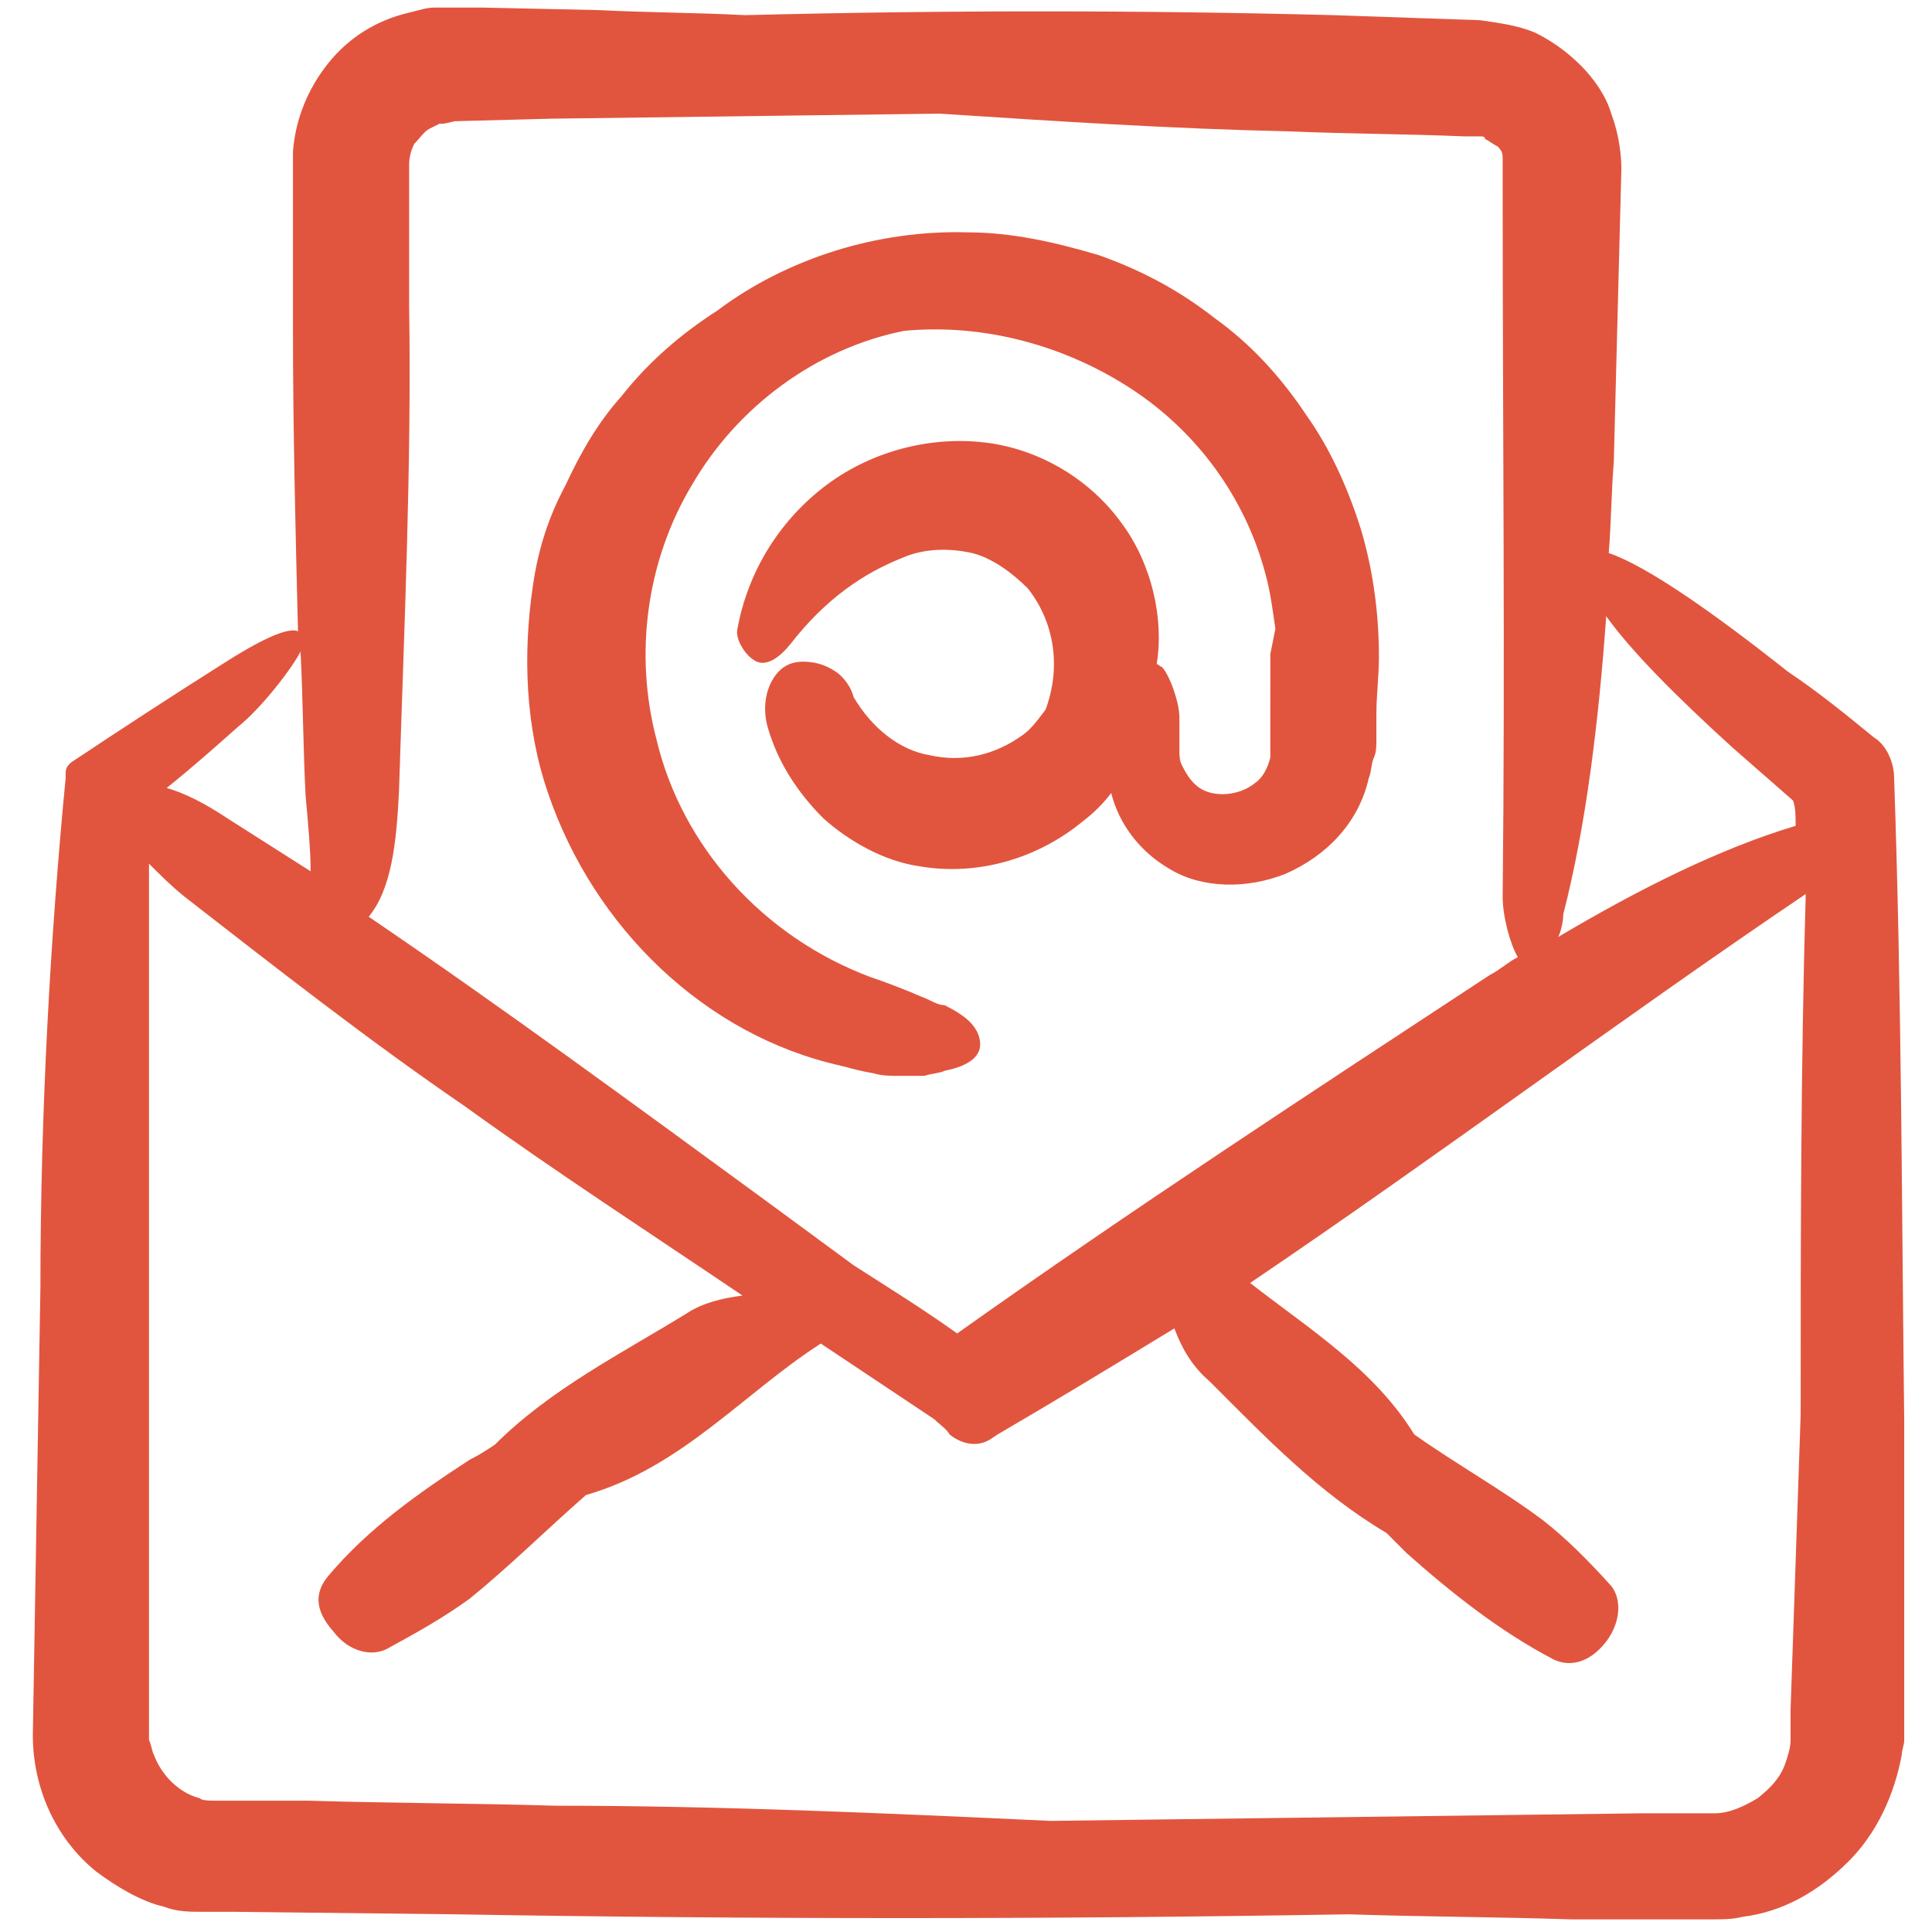 <?xml version="1.0" encoding="utf-8"?>
<!-- Generator: Adobe Illustrator 21.1.0, SVG Export Plug-In . SVG Version: 6.00 Build 0)  -->
<svg version="1.1" id="Layer_1" xmlns="http://www.w3.org/2000/svg" xmlns:xlink="http://www.w3.org/1999/xlink" x="0px" y="0px"
	 viewBox="-248.5 23.7 76.5 76.5" style="enable-background:new -248.5 23.7 76.5 76.5;" xml:space="preserve">
<style type="text/css">
	.st0{fill:#E1553E;}
</style>
<g>
	<path class="st0" d="M-173.5,54.5L-173.5,54.5c0-0.6-0.3-1.3-0.8-1.6c-1.1-0.9-2.2-1.8-3.4-2.6c-2.9-2.3-5.6-4.2-7.1-4.7
		c0.1-1.2,0.1-2.4,0.2-3.6c0.1-3.8,0.2-7.8,0.3-11.6c0-0.6-0.1-1.4-0.4-2.2c-0.2-0.7-0.7-1.4-1.2-1.9c-0.6-0.6-1.2-1-1.8-1.3
		c-0.7-0.3-1.5-0.4-2.2-0.5l-5.8-0.2c-7.7-0.2-15.4-0.2-23.3,0c-1.9-0.1-3.8-0.1-5.8-0.2l-4.6-0.1h-1.1h-0.3h-0.5
		c-0.3,0-0.6,0.1-1,0.2c-1.3,0.3-2.4,1-3.2,2c-0.8,1-1.3,2.2-1.4,3.5v0.2v0.2v0.3v0.6v1.1v4.6c0,4,0.1,8,0.2,12
		c-0.4-0.2-1.6,0.4-3,1.3c-1.9,1.2-3.9,2.5-6,3.9c-0.1,0.1-0.2,0.2-0.2,0.4v0.2c-0.6,6.2-1,13.2-1,20.2c-0.1,5.9-0.2,11.8-0.3,17.7
		c0,2.1,0.9,4.1,2.5,5.4c0.8,0.6,1.8,1.2,2.7,1.4c0.5,0.2,1,0.2,1.5,0.2c0.3,0,0.5,0,0.6,0h0.6l8.8,0.1c11.8,0.2,23.6,0.2,35.4,0
		c3,0.1,5.8,0.1,8.8,0.2h3.2h1.6h0.8c0.4,0,0.8,0,1.2-0.1c1.6-0.2,3-1,4.2-2.2c1.1-1.1,1.8-2.6,2.1-4.2c0-0.2,0.1-0.4,0.1-0.6
		c0-0.2,0-0.4,0-0.6v-0.8v-1.6v-3.2v-6.4C-173.2,71.6-173.2,63.1-173.5,54.5z M-232.7,55c0.2-6.4,0.5-12.8,0.4-19.2V32v-1.8
		c0-0.3,0.1-0.6,0.2-0.8c0.2-0.2,0.4-0.5,0.6-0.6c0.2-0.1,0.2-0.1,0.4-0.2c0.2,0,0.2,0,0.6-0.1l3.8-0.1l15.4-0.2
		c4.6,0.3,9.2,0.6,13.8,0.7c2.3,0.1,4.6,0.1,7,0.2h0.4h0.2c0.1,0,0.2,0,0.2,0.1c0.2,0.1,0.3,0.2,0.5,0.3c0.2,0.2,0.2,0.3,0.2,0.5
		c0,0.1,0,0.2,0,0.3v0.9c0,9.4,0.1,18.7,0,28c0,0.8,0.3,1.9,0.6,2.4c-0.4,0.2-0.7,0.5-1.1,0.7c-7,4.6-14.2,9.3-21.1,14.2
		c-1.4-1-2.7-1.8-4.1-2.7l-3.4-2.5c-5.2-3.8-10.5-7.7-15.8-11.3C-233,58.9-232.8,57.1-232.7,55z M-239.1,52.5c1-0.8,2.2-2.4,2.5-3
		l0,0c0.1,1.9,0.1,3.8,0.2,5.7c0.1,1.1,0.2,2.2,0.2,3c-1.1-0.7-2.2-1.4-3.3-2.1c-0.9-0.6-1.7-1-2.4-1.2
		C-240.9,54.1-240,53.3-239.1,52.5z M-177.6,91.4v0.7v0.2v0.1v0.2c0,0.3-0.1,0.6-0.2,0.9c-0.2,0.6-0.6,1-1.1,1.4
		c-0.5,0.3-1.1,0.6-1.7,0.6h-2.9l-23.4,0.3c-6.5-0.3-13-0.6-19.6-0.6c-3.3-0.1-6.6-0.1-9.8-0.2h-2.5h-1.2c-0.2,0-0.5,0-0.6-0.1
		c-0.8-0.2-1.5-0.9-1.8-1.7c-0.1-0.2-0.1-0.4-0.2-0.6v-0.3v-0.6v-2.5v-5v-9.9c0-5.5,0-11,0-16.4c0.4,0.4,0.9,0.9,1.4,1.3
		c3.6,2.8,7.3,5.7,11.1,8.3c3.6,2.6,7.3,5,11,7.5c-0.8,0.1-1.6,0.3-2.2,0.7c-2.6,1.6-5.4,3-7.6,5.2c-0.3,0.2-0.6,0.4-1,0.6
		c-2,1.3-4,2.7-5.6,4.6c-0.5,0.6-0.6,1.3,0.2,2.2c0.6,0.8,1.5,1,2.1,0.7c1.1-0.6,2.2-1.2,3.3-2c1.6-1.3,3-2.7,4.6-4.1
		c3.8-1.1,6.2-4,9.3-6c1.5,1,3,2,4.5,3c0.2,0.2,0.5,0.4,0.6,0.6c0.5,0.4,1.1,0.5,1.6,0.2l0.3-0.2c2.4-1.4,4.7-2.8,7-4.2
		c0.3,0.8,0.7,1.5,1.4,2.1c2.2,2.2,4.3,4.4,7,6c0.2,0.2,0.6,0.6,0.8,0.8c1.8,1.6,3.7,3.1,5.8,4.2c0.6,0.3,1.4,0.2,2.1-0.7
		c0.6-0.8,0.6-1.7,0.2-2.2c-0.9-1-1.8-1.9-2.7-2.6c-1.6-1.2-3.4-2.2-5.1-3.4c-1.6-2.6-4.2-4.2-6.5-6c7.4-5,14.6-10.4,22-15.4
		c-0.2,6.9-0.2,13.8-0.2,20.6L-177.6,91.4z M-177.4,56.4L-177.4,56.4c-3,0.9-6.2,2.5-9.4,4.4c0.1-0.2,0.2-0.6,0.2-0.9
		c0.9-3.5,1.4-7.6,1.7-11.8c1,1.4,2.8,3.2,5,5.2c0.8,0.7,1.6,1.4,2.4,2.1C-177.4,55.7-177.4,56-177.4,56.4z M-215.2,65.9
		c-5.4-1.2-9.8-5.5-11.6-10.8c-0.9-2.6-1-5.5-0.6-8.2c0.2-1.4,0.6-2.7,1.3-4c0.6-1.3,1.3-2.5,2.2-3.5c1.1-1.4,2.4-2.5,3.8-3.4
		c2.8-2.1,6.4-3.2,9.9-3.1c1.8,0,3.5,0.4,5.2,0.9c1.7,0.6,3.2,1.4,4.6,2.5c1.4,1,2.6,2.3,3.6,3.8c1,1.4,1.7,3,2.2,4.6
		c0.5,1.7,0.7,3.4,0.7,5c0,0.8-0.1,1.5-0.1,2.3V53c0,0.2,0,0.5-0.1,0.7c-0.1,0.2-0.1,0.6-0.2,0.8c-0.4,1.8-1.7,3.1-3.3,3.8
		c-1.5,0.6-3.3,0.6-4.6-0.2c-1.2-0.7-2-1.8-2.3-3c-0.3,0.4-0.7,0.8-1.1,1.1c-1.8,1.5-4.2,2.2-6.5,1.8c-1.4-0.2-2.8-1-3.8-1.9
		c-1-1-1.8-2.2-2.2-3.6c-0.2-0.7-0.1-1.4,0.2-1.9c0.3-0.5,0.7-0.7,1.2-0.7c0.6,0,1,0.2,1.3,0.4c0.3,0.2,0.6,0.6,0.7,1
		c0.7,1.2,1.8,2.1,3,2.3c1.3,0.3,2.6,0,3.7-0.8c0.3-0.2,0.6-0.6,0.9-1c0.6-1.6,0.4-3.4-0.7-4.8c-0.6-0.6-1.4-1.2-2.2-1.4
		c-0.9-0.2-1.9-0.2-2.8,0.2c-1.5,0.6-3,1.6-4.4,3.4c-0.4,0.5-1,1-1.5,0.6c-0.3-0.2-0.7-0.8-0.6-1.2c0.4-2.2,1.6-4.2,3.4-5.6
		c1.8-1.4,4.1-2,6.2-1.8c2.2,0.2,4.3,1.4,5.6,3.2c1.2,1.6,1.7,3.8,1.4,5.6c0.1,0,0.1,0.1,0.2,0.1c0.3,0.3,0.7,1.4,0.7,2v0.7v0.3v0.2
		v0.1c0,0.2,0,0.4,0.1,0.6c0.2,0.4,0.4,0.7,0.7,0.9c0.6,0.4,1.6,0.3,2.2-0.2c0.3-0.2,0.5-0.6,0.6-1c0-0.1,0-0.2,0-0.3v-0.6V51v-1.4
		l0.2-1c-0.1-0.7-0.2-1.5-0.4-2.2c-0.8-3-2.7-5.6-5.3-7.3c-2.6-1.7-5.8-2.6-9-2.3c-3.5,0.7-6.6,3-8.4,6.1c-1.8,3-2.3,6.7-1.4,10.1
		c1,4.2,4.2,7.8,8.5,9.4c0.6,0.2,1.1,0.4,1.6,0.6c0.2,0.1,0.5,0.2,0.7,0.3c0.2,0.1,0.4,0.2,0.6,0.2c0.8,0.4,1.3,0.8,1.4,1.4
		c0.1,0.6-0.4,1-1.4,1.2c-0.2,0.1-0.5,0.1-0.8,0.2c-0.3,0-0.6,0-1,0c-0.3,0-0.7,0-1-0.1C-214.5,66.1-214.8,66-215.2,65.9z"/>
</g>
</svg>
